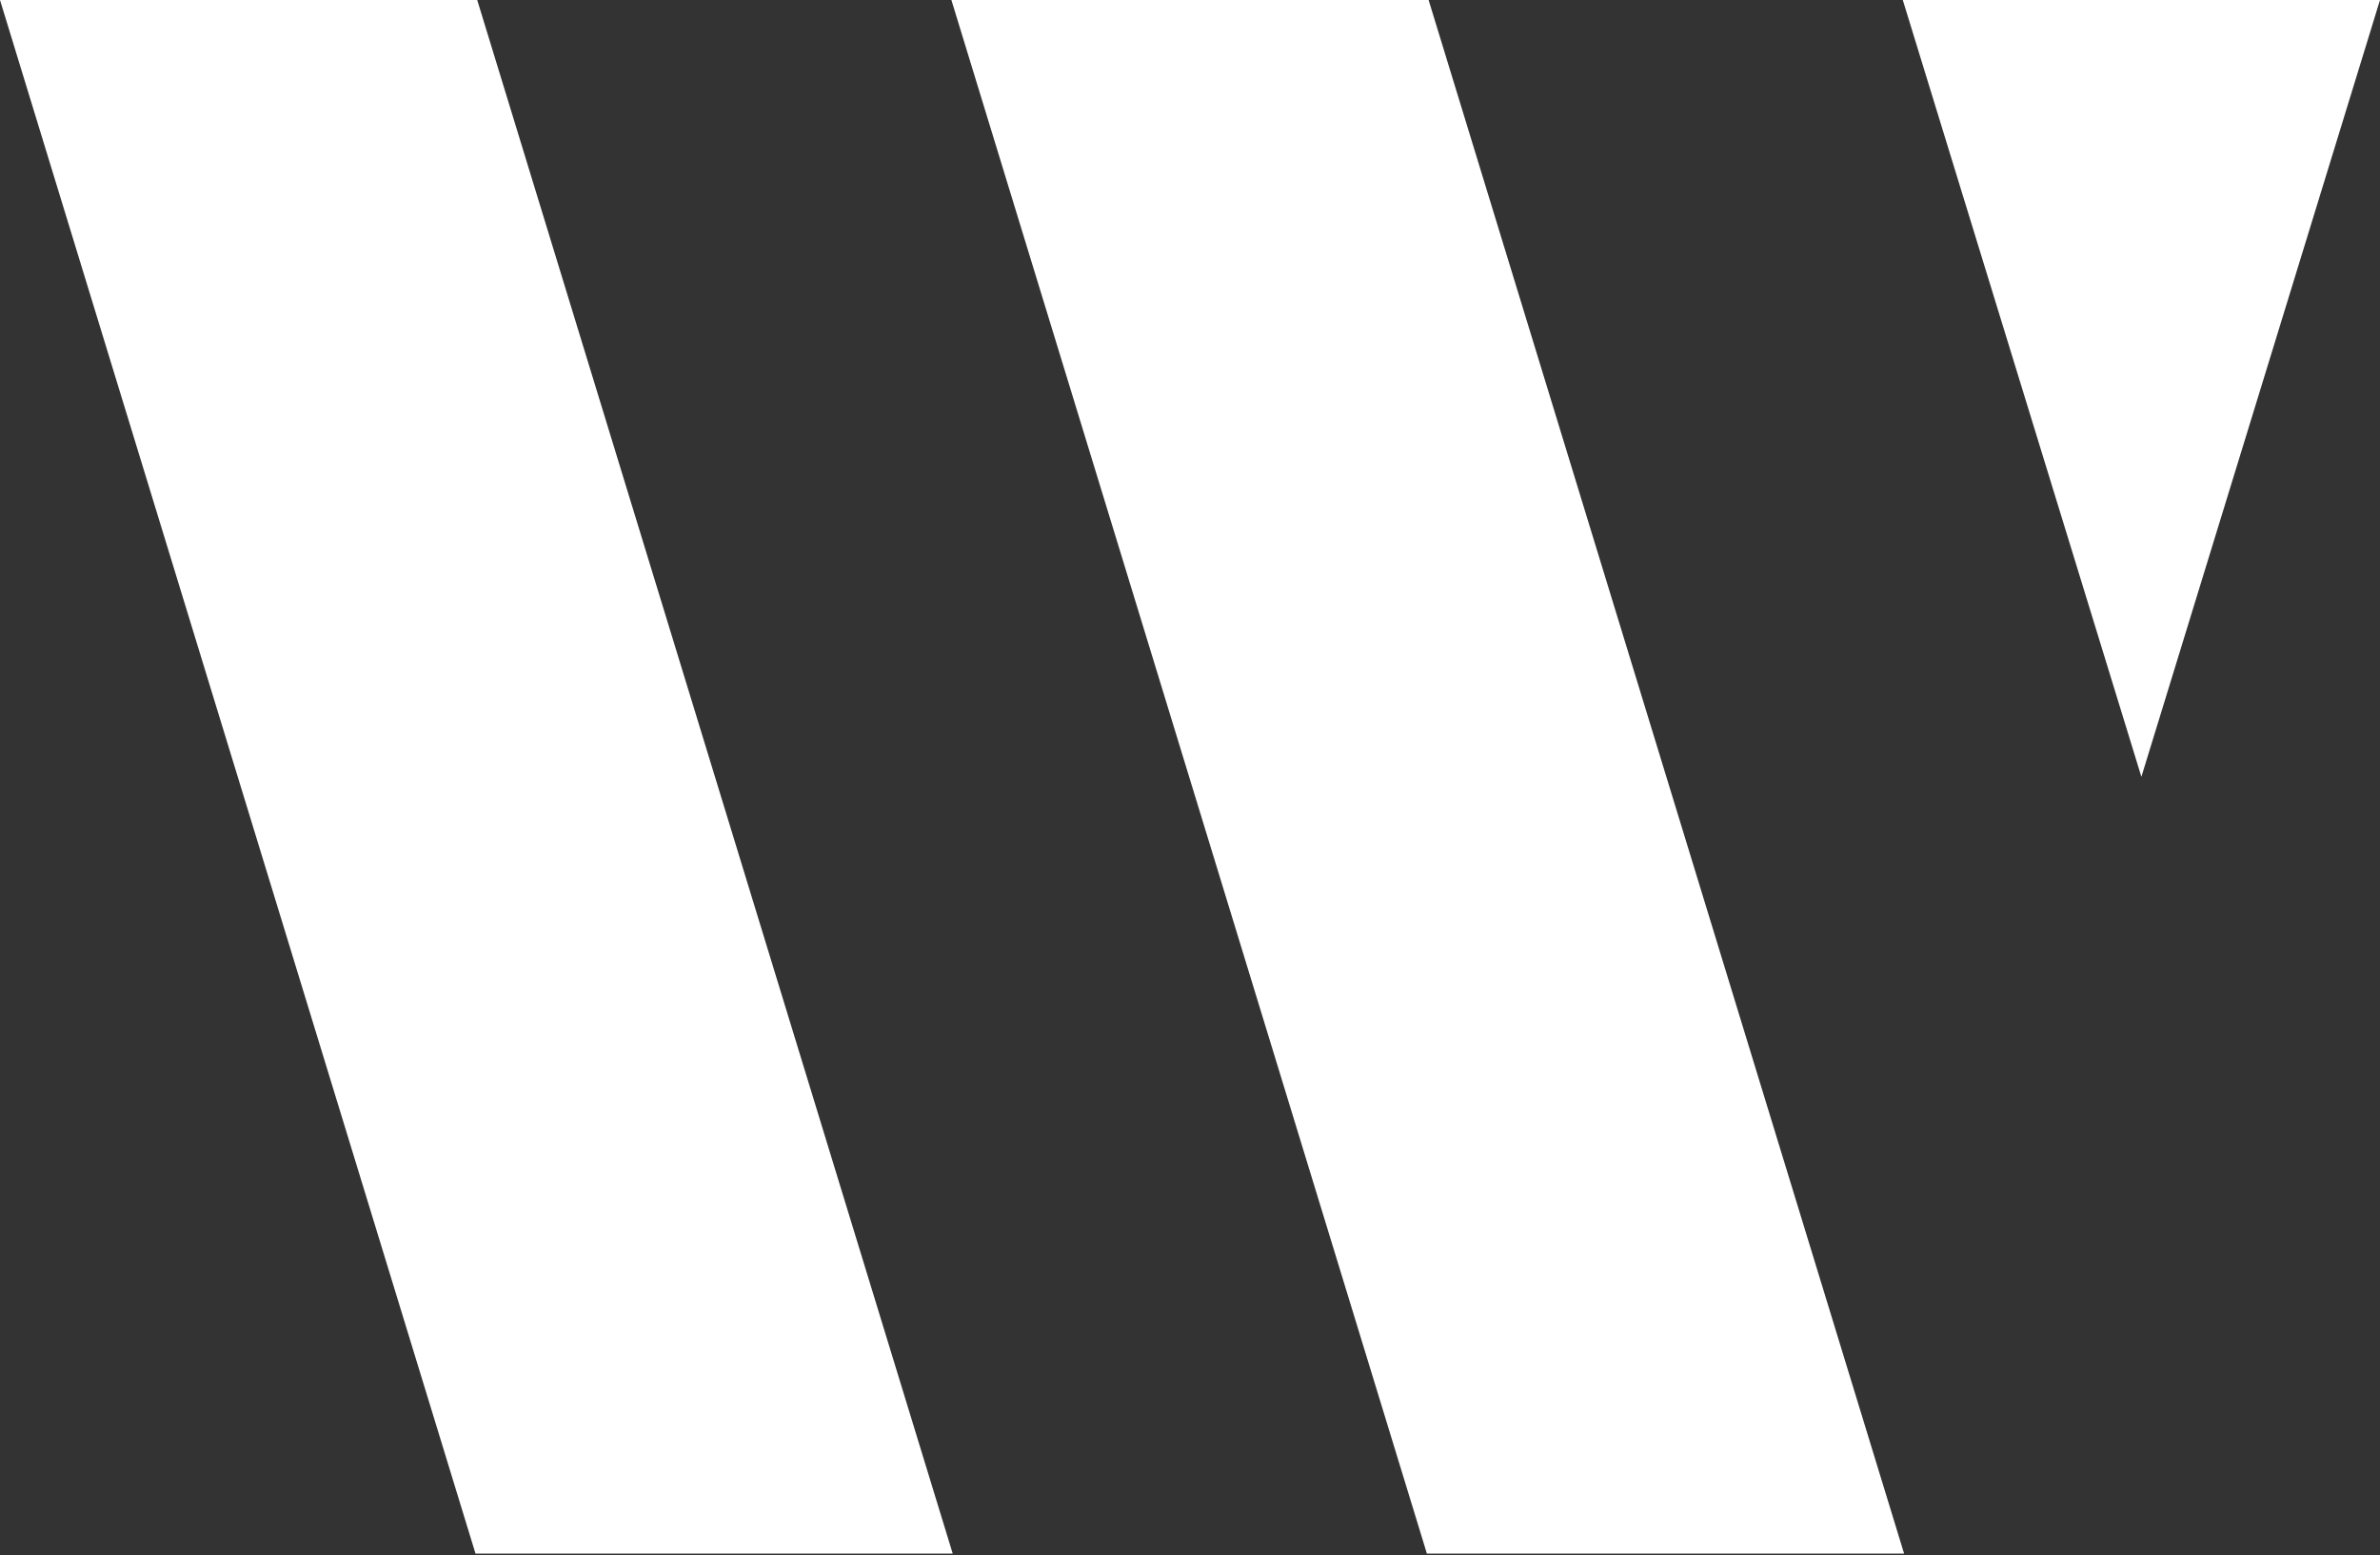 <svg height="196" viewBox="0 0 300 196" width="300" xmlns="http://www.w3.org/2000/svg"><rect x="0" y="0" width="300" height="196" fill="#333333" stroke="none"/><g fill="#fff" fill-rule="evenodd"><path d="m0 0h60.153l59.937 195.785h-60.153z"/><path d="m119.923 0h60.153l59.937 195.785h-60.153z"/><path d="m239.847 0h60.153l-30.077 97.893z"/></g></svg>